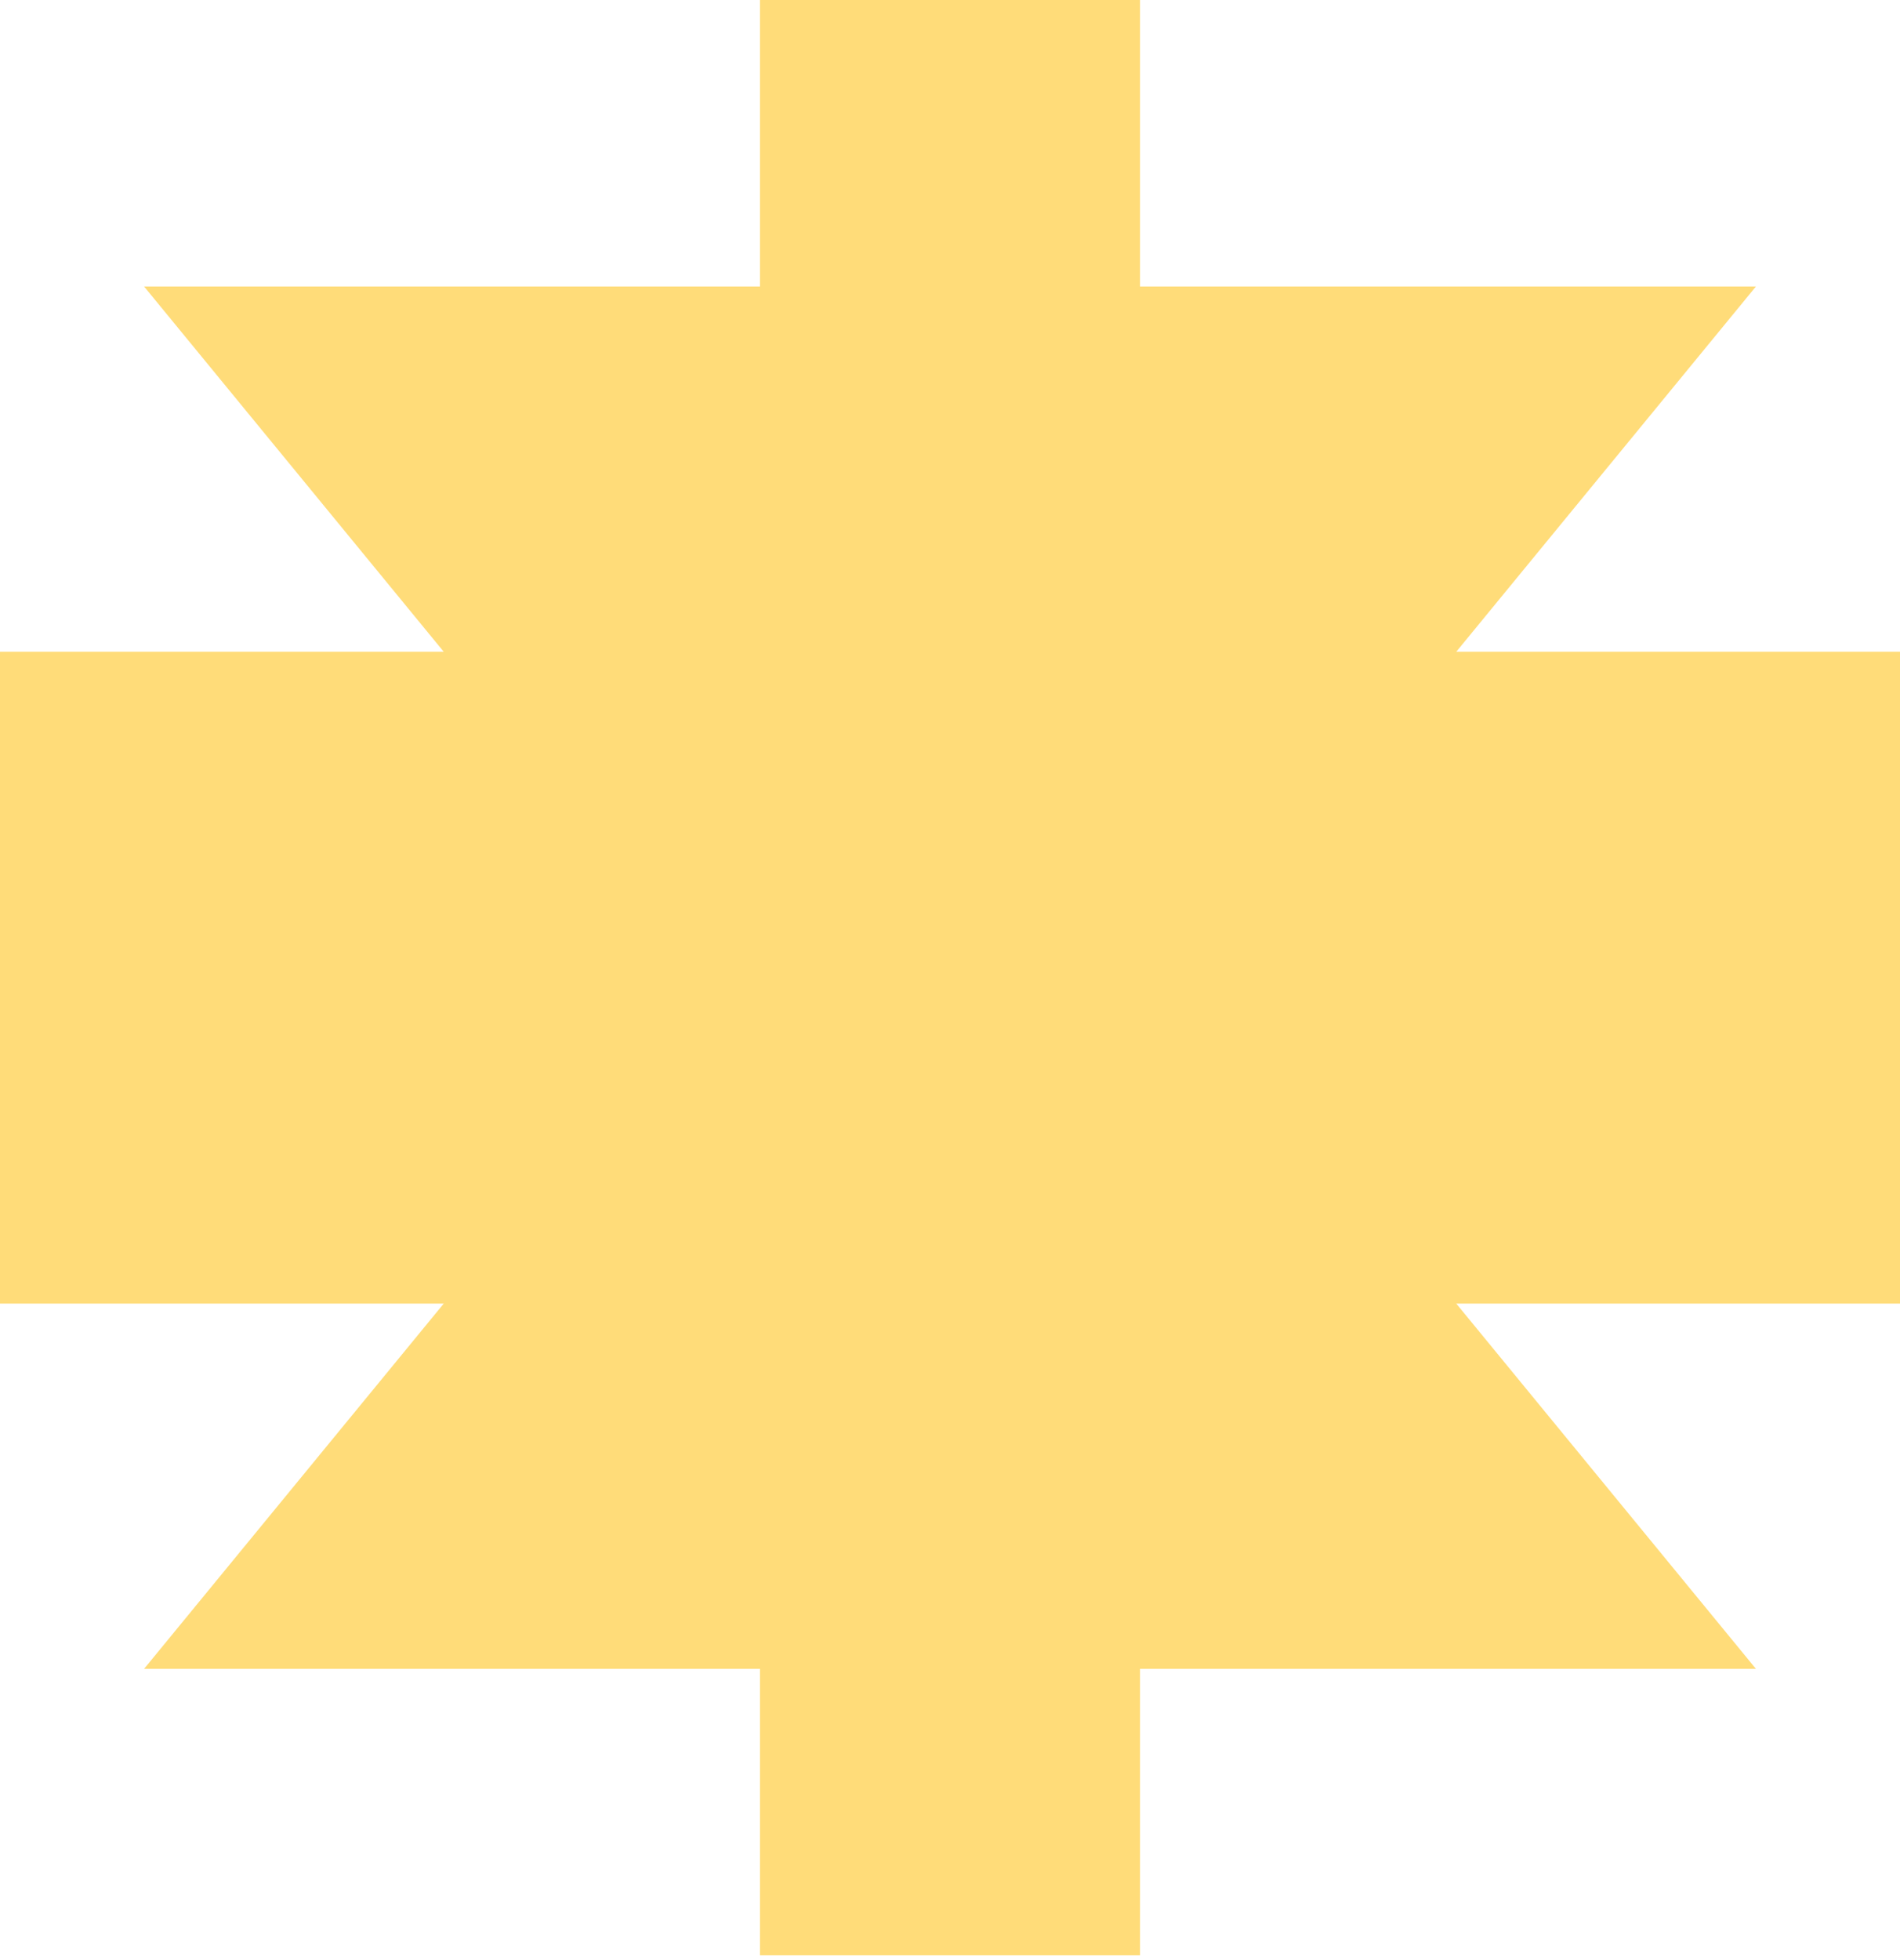 <?xml version="1.0" encoding="UTF-8"?> <svg xmlns="http://www.w3.org/2000/svg" width="160" height="165" viewBox="0 0 160 165" fill="none"><path d="M12.136 140.479L37.368 109.734H0V82.3V54.867H37.368L12.136 24.121H64V0H96V24.121H147.864L122.632 54.867H160V82.3V109.734H122.632L147.864 140.479H96V164.6H64V140.479H12.136Z" fill="#FFDC79"></path></svg> 